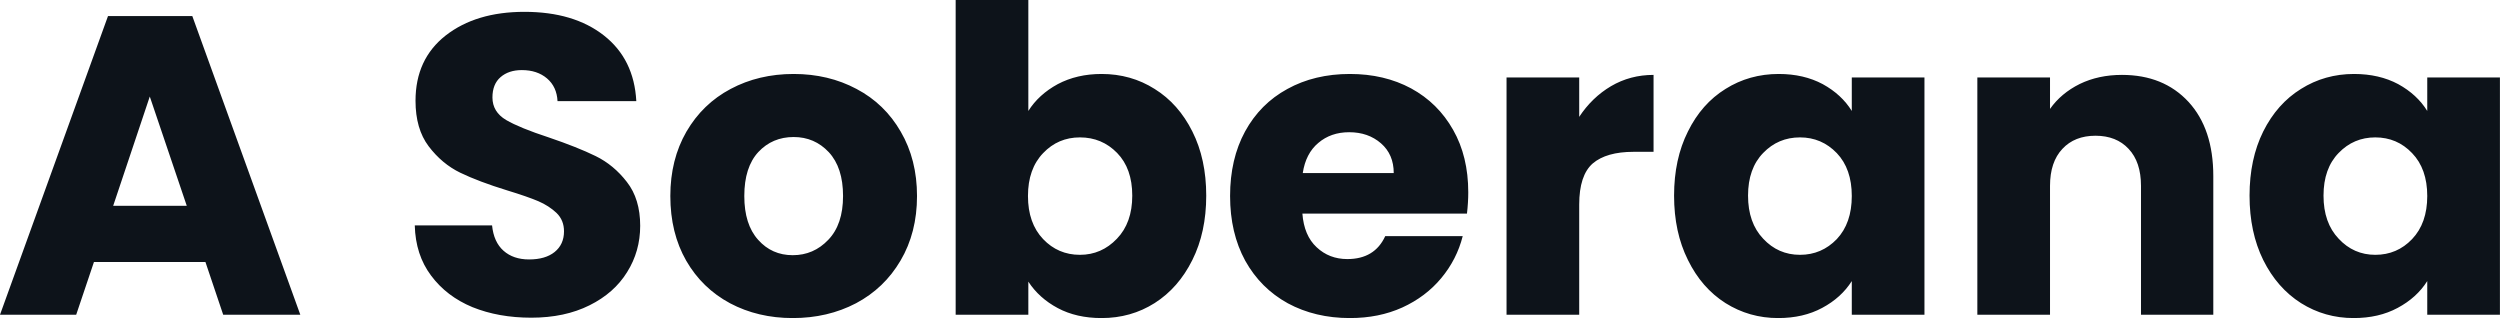 <svg fill="#0D131A" viewBox="0 0 135.194 17.204" height="100%" width="100%" xmlns="http://www.w3.org/2000/svg"><path preserveAspectRatio="none" d="M12.07 17.02L11.11 14.17L5.08 14.17L4.12 17.02L0 17.02L5.84 0.87L10.40 0.87L16.24 17.02L12.07 17.02ZM6.12 11.13L10.10 11.13L8.10 5.22L6.12 11.13ZM28.73 17.18Q26.96 17.18 25.55 16.61Q24.15 16.03 23.31 14.90Q22.47 13.78 22.43 12.19L22.43 12.19L26.61 12.19Q26.70 13.09 27.23 13.56Q27.76 14.03 28.61 14.03L28.61 14.03Q29.49 14.03 29.99 13.63Q30.50 13.22 30.50 12.51L30.50 12.51Q30.50 11.91 30.10 11.52Q29.69 11.13 29.11 10.88Q28.52 10.63 27.44 10.30L27.44 10.30Q25.88 9.82 24.89 9.34Q23.90 8.86 23.18 7.91Q22.47 6.97 22.47 5.45L22.47 5.45Q22.47 3.20 24.10 1.92Q25.74 0.64 28.36 0.64L28.36 0.64Q31.03 0.64 32.66 1.92Q34.29 3.20 34.41 5.47L34.41 5.47L30.15 5.47Q30.11 4.69 29.58 4.24Q29.05 3.79 28.22 3.79L28.22 3.79Q27.51 3.79 27.07 4.17Q26.63 4.55 26.63 5.27L26.63 5.27Q26.63 6.05 27.37 6.49Q28.11 6.92 29.67 7.43L29.67 7.43Q31.23 7.96 32.21 8.44Q33.19 8.92 33.90 9.84Q34.62 10.76 34.62 12.21L34.62 12.21Q34.62 13.59 33.91 14.72Q33.21 15.85 31.88 16.51Q30.54 17.18 28.73 17.18L28.73 17.18ZM42.87 17.20Q40.99 17.20 39.48 16.40Q37.97 15.59 37.11 14.10Q36.25 12.60 36.25 10.60L36.25 10.60Q36.25 8.63 37.12 7.12Q38.00 5.61 39.51 4.81Q41.03 4.00 42.92 4.00L42.92 4.00Q44.80 4.00 46.32 4.81Q47.84 5.61 48.71 7.12Q49.59 8.63 49.59 10.60L49.59 10.60Q49.59 12.58 48.70 14.09Q47.82 15.59 46.29 16.40Q44.76 17.20 42.87 17.20L42.87 17.20ZM42.87 13.80Q44.00 13.80 44.79 12.97Q45.59 12.14 45.59 10.60L45.59 10.60Q45.59 9.06 44.82 8.23Q44.05 7.41 42.92 7.41L42.92 7.41Q41.77 7.41 41.01 8.22Q40.25 9.04 40.25 10.60L40.25 10.60Q40.25 12.14 41.00 12.97Q41.74 13.80 42.87 13.80L42.87 13.80ZM55.61 6.00Q56.17 5.11 57.20 4.55Q58.24 4.00 59.57 4.00L59.57 4.00Q61.16 4.00 62.44 4.81Q63.73 5.61 64.48 7.11Q65.23 8.60 65.23 10.58L65.23 10.58Q65.23 12.56 64.48 14.06Q63.73 15.57 62.44 16.39Q61.16 17.20 59.57 17.20L59.57 17.20Q58.21 17.20 57.20 16.66Q56.19 16.12 55.61 15.23L55.61 15.23L55.61 17.02L51.68 17.02L51.68 0L55.61 0L55.61 6.00ZM61.23 10.58Q61.23 9.11 60.41 8.27Q59.59 7.43 58.40 7.43L58.40 7.43Q57.22 7.43 56.41 8.28Q55.59 9.13 55.59 10.60L55.59 10.60Q55.59 12.07 56.41 12.93Q57.22 13.78 58.40 13.78L58.40 13.78Q59.57 13.78 60.40 12.91Q61.23 12.05 61.23 10.58L61.23 10.58ZM79.40 10.40Q79.40 10.95 79.33 11.55L79.33 11.55L70.43 11.55Q70.52 12.74 71.20 13.37Q71.88 14.01 72.86 14.01L72.86 14.01Q74.34 14.01 74.91 12.77L74.91 12.77L79.10 12.77Q78.78 14.03 77.94 15.04Q77.10 16.05 75.83 16.63Q74.57 17.20 73.00 17.20L73.00 17.20Q71.12 17.20 69.64 16.40Q68.17 15.59 67.34 14.10Q66.52 12.60 66.52 10.60L66.52 10.60Q66.52 8.60 67.33 7.11Q68.15 5.61 69.62 4.81Q71.09 4.00 73.00 4.00L73.00 4.00Q74.86 4.00 76.31 4.78Q77.76 5.57 78.58 7.02Q79.40 8.46 79.40 10.40L79.40 10.40ZM70.45 9.36L75.37 9.36Q75.37 8.35 74.68 7.75Q73.99 7.15 72.96 7.15L72.96 7.15Q71.97 7.15 71.29 7.73Q70.61 8.30 70.45 9.36L70.45 9.36ZM85.40 6.32Q86.09 5.27 87.12 4.66Q88.16 4.05 89.42 4.05L89.42 4.05L89.42 8.21L88.34 8.21Q86.87 8.21 86.13 8.84Q85.40 9.48 85.40 11.06L85.40 11.06L85.40 17.02L81.47 17.02L81.47 4.19L85.40 4.19L85.40 6.32ZM90.53 10.58Q90.53 8.60 91.28 7.11Q92.02 5.61 93.31 4.81Q94.60 4.00 96.19 4.00L96.19 4.00Q97.54 4.00 98.57 4.55Q99.59 5.11 100.14 6.00L100.14 6.00L100.14 4.19L104.07 4.19L104.07 17.02L100.14 17.02L100.14 15.20Q99.57 16.10 98.54 16.65Q97.52 17.20 96.16 17.20L96.16 17.20Q94.60 17.20 93.31 16.39Q92.02 15.57 91.28 14.06Q90.53 12.56 90.53 10.58L90.53 10.58ZM100.14 10.60Q100.14 9.13 99.33 8.28Q98.51 7.43 97.34 7.43L97.34 7.43Q96.16 7.43 95.35 8.27Q94.53 9.11 94.53 10.58L94.53 10.58Q94.53 12.05 95.35 12.91Q96.16 13.78 97.34 13.78L97.34 13.78Q98.51 13.78 99.33 12.93Q100.14 12.07 100.14 10.60L100.14 10.60ZM114.75 4.05Q117.00 4.05 118.35 5.51Q119.69 6.97 119.69 9.52L119.69 9.52L119.69 17.02L115.78 17.02L115.78 10.05Q115.78 8.76 115.11 8.05Q114.45 7.34 113.32 7.34L113.32 7.34Q112.19 7.34 111.53 8.05Q110.86 8.76 110.86 10.05L110.86 10.05L110.86 17.02L106.93 17.02L106.93 4.19L110.86 4.19L110.86 5.89Q111.46 5.04 112.47 4.54Q113.48 4.05 114.75 4.05L114.75 4.05ZM121.65 10.58Q121.65 8.60 122.39 7.11Q123.14 5.61 124.43 4.81Q125.72 4.00 127.30 4.00L127.30 4.00Q128.66 4.00 129.69 4.55Q130.71 5.11 131.26 6.00L131.26 6.00L131.26 4.19L135.19 4.19L135.19 17.02L131.26 17.02L131.26 15.20Q130.69 16.10 129.66 16.65Q128.64 17.20 127.28 17.20L127.28 17.20Q125.72 17.20 124.43 16.39Q123.14 15.57 122.39 14.06Q121.65 12.56 121.65 10.58L121.65 10.58ZM131.26 10.60Q131.26 9.13 130.44 8.28Q129.63 7.43 128.45 7.43L128.45 7.43Q127.28 7.43 126.47 8.27Q125.65 9.11 125.65 10.58L125.65 10.58Q125.65 12.05 126.47 12.91Q127.28 13.78 128.45 13.78L128.45 13.78Q129.63 13.78 130.44 12.93Q131.26 12.07 131.26 10.60L131.26 10.60Z"></path></svg>